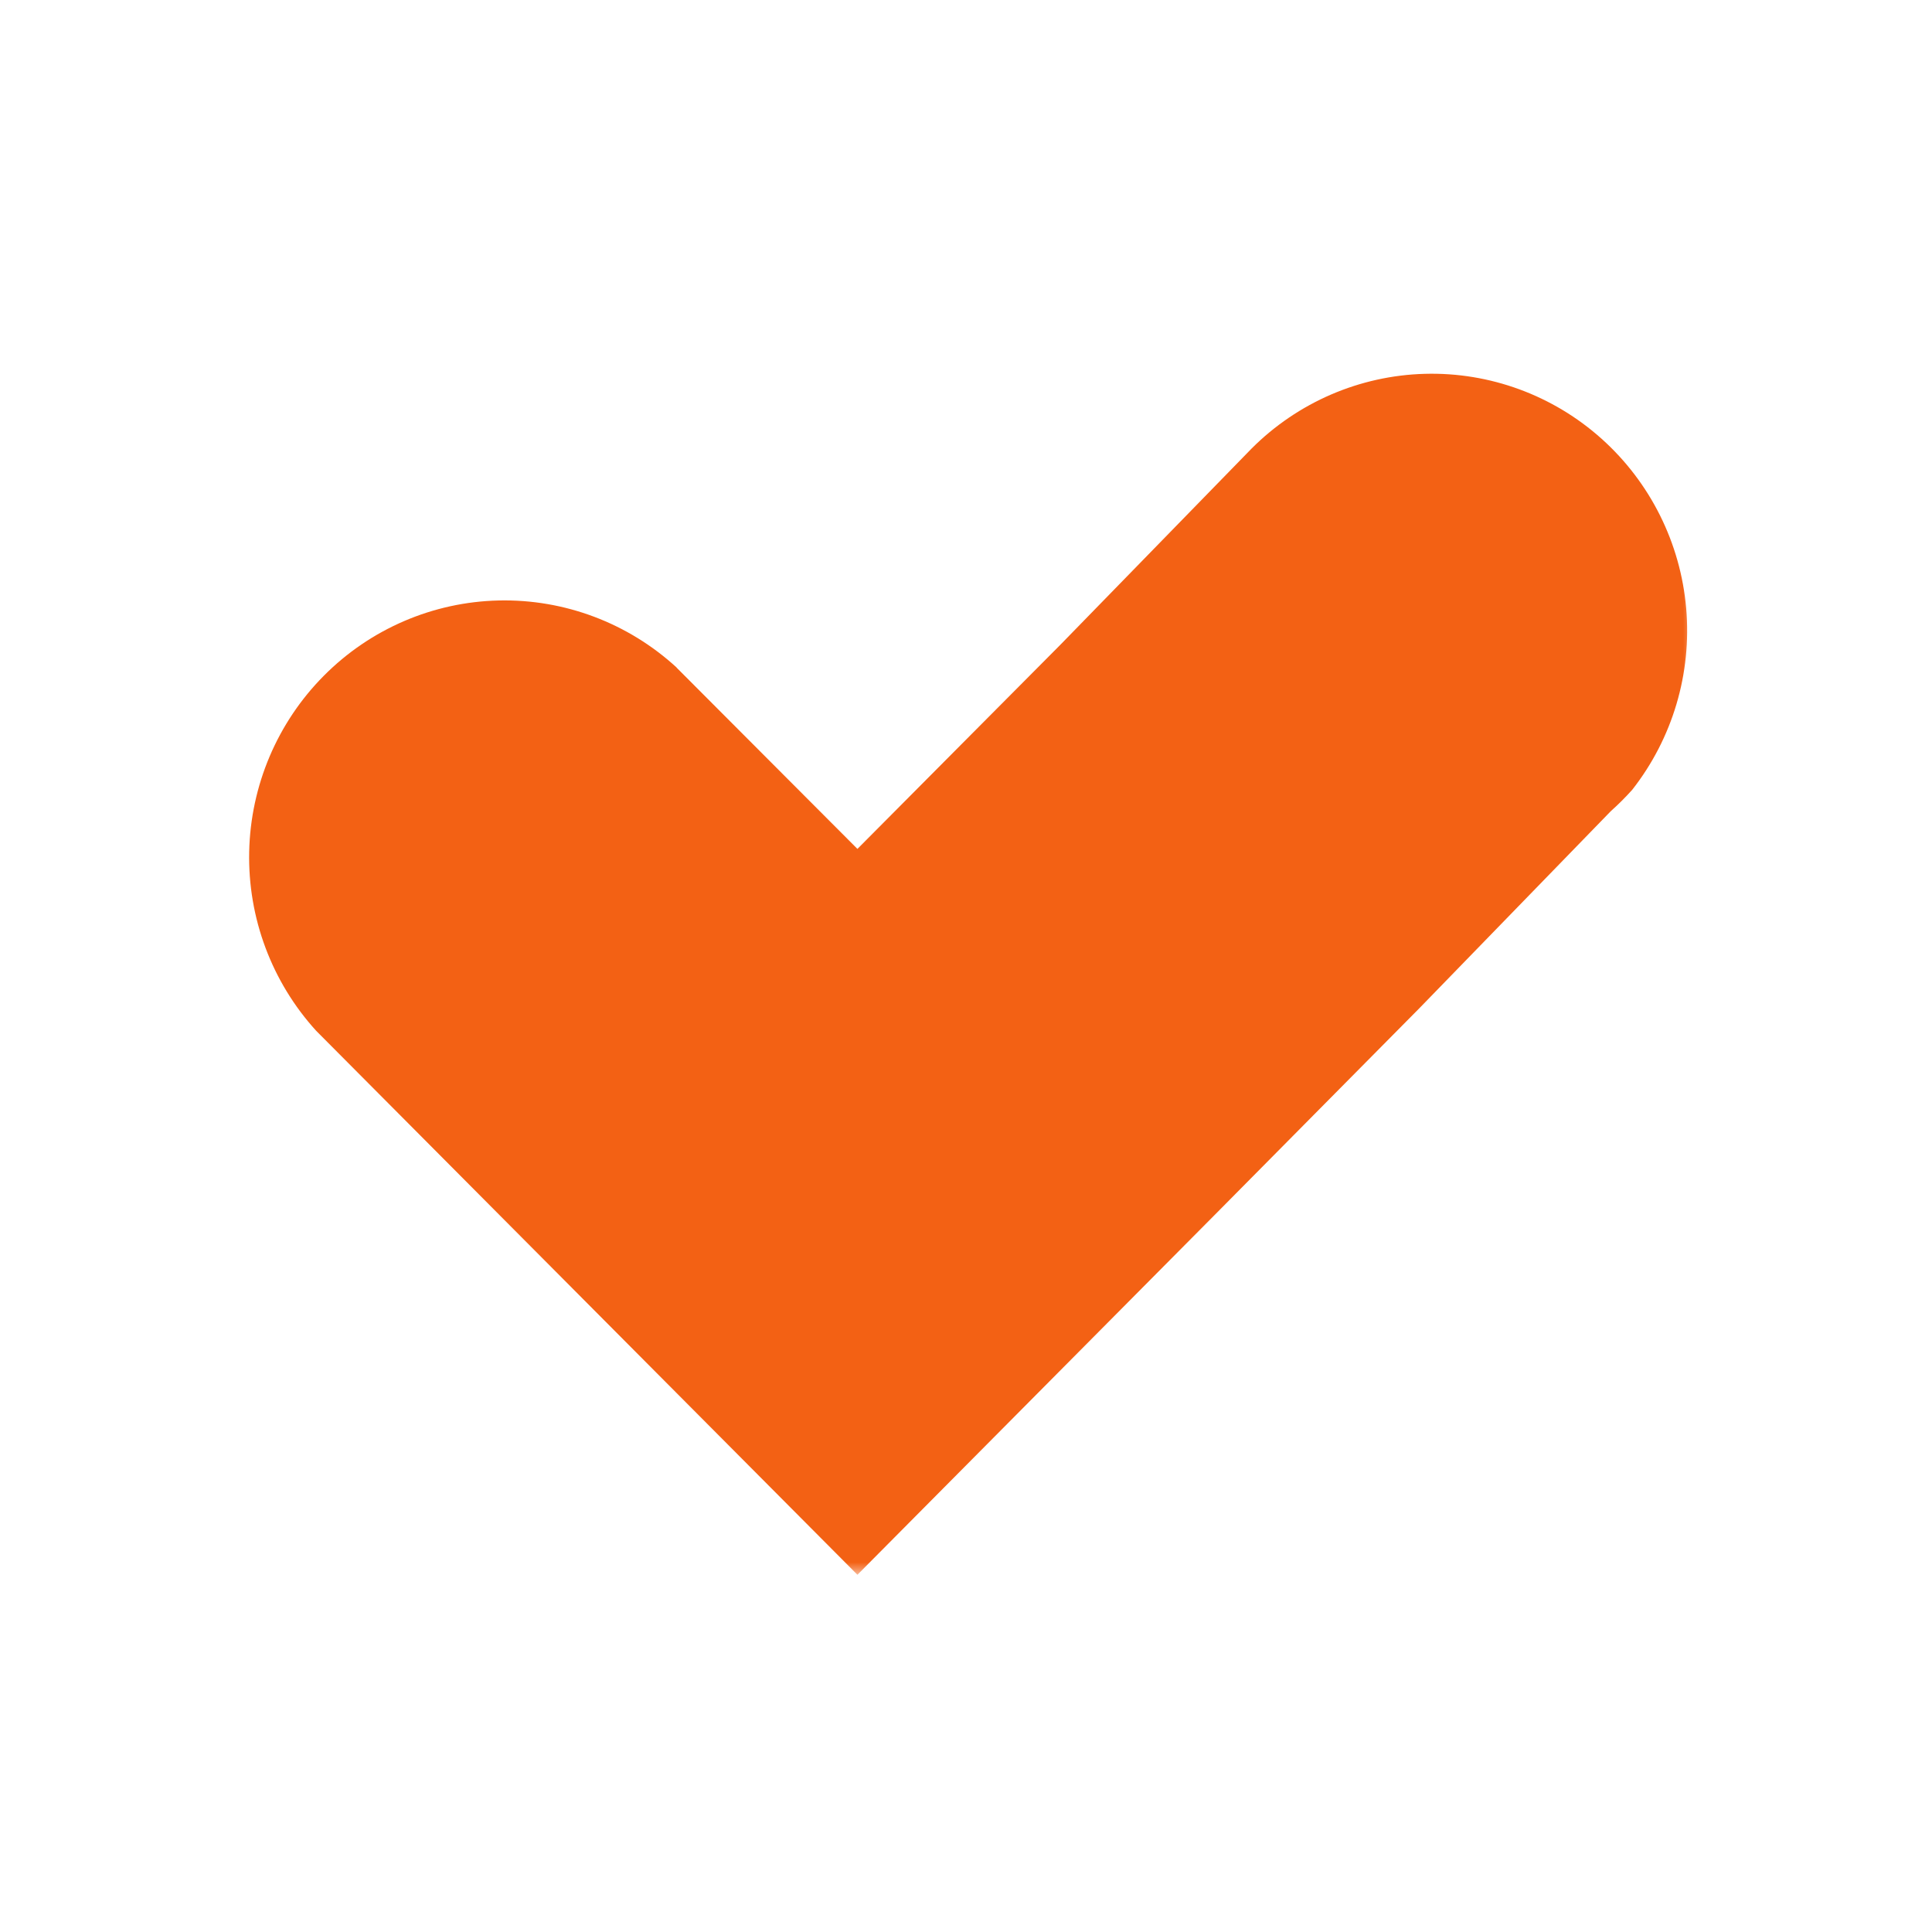 <svg width="128" height="128" viewBox="0 0 128 128" fill="none" xmlns="http://www.w3.org/2000/svg">
<rect width="128" height="128" fill="white"/>
<mask id="mask0_412_28486" style="mask-type:luminance" maskUnits="userSpaceOnUse" x="16" y="24" width="97" height="81">
<path d="M112.4 24H16V104.333H112.4V24Z" fill="white"/>
</mask>
<g mask="url(#mask0_412_28486)">
<mask id="mask1_412_28486" style="mask-type:luminance" maskUnits="userSpaceOnUse" x="-180" y="-74" width="488" height="277">
<path d="M307.853 -73.694H-179.433V202.027H307.853V-73.694Z" fill="white"/>
</mask>
<g mask="url(#mask1_412_28486)">
<path fill-rule="evenodd" clip-rule="evenodd" d="M44.825 44.232L56.807 56.242L70.237 42.733L82.927 29.712C85.984 26.654 90.087 24.885 94.398 24.767C98.708 24.649 102.901 26.191 106.119 29.078C109.337 31.965 111.338 35.979 111.714 40.3C112.089 44.621 110.809 48.923 108.137 52.328C107.691 52.825 107.218 53.298 106.72 53.742L94.03 66.805L80.663 80.304L56.807 104.333L32.897 80.304L20.948 68.294C18.005 65.062 16.415 60.813 16.509 56.431C16.603 52.049 18.374 47.873 21.453 44.772C24.532 41.67 28.681 39.883 33.037 39.783C37.393 39.683 41.619 41.276 44.836 44.232" fill="#F36114"/>
</g>
</g>
</svg>
